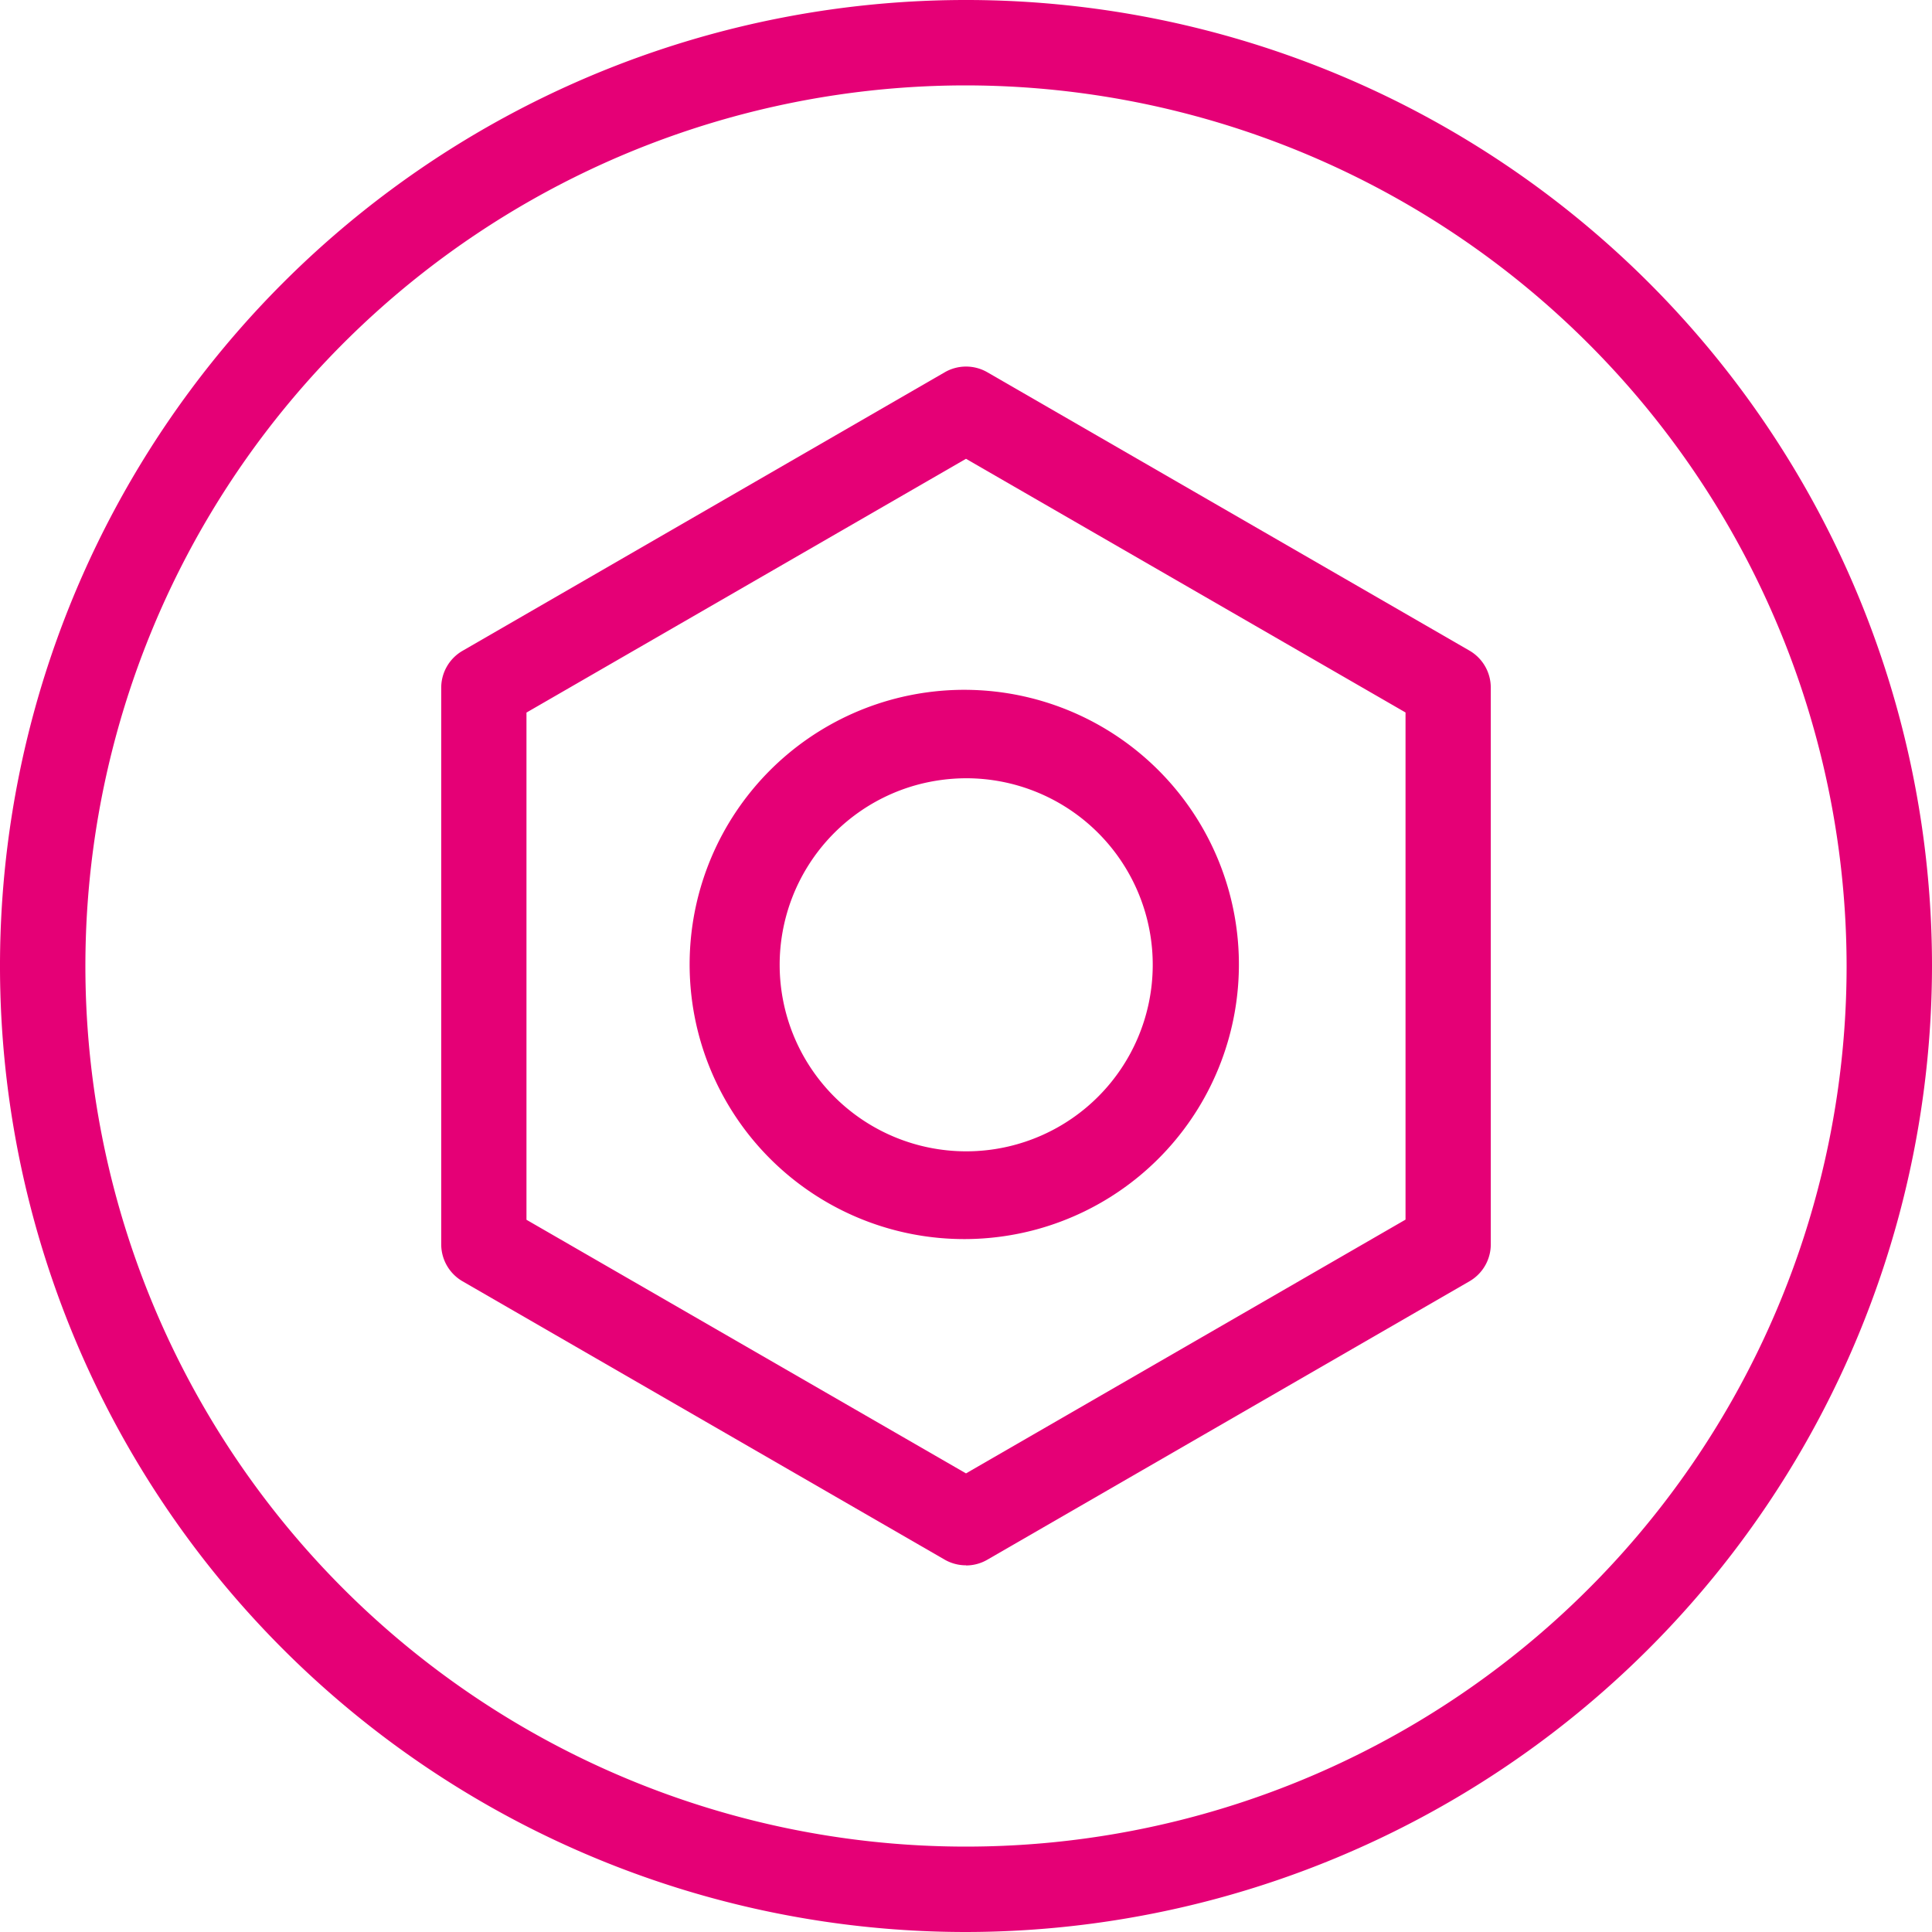 <svg xmlns="http://www.w3.org/2000/svg" xmlns:xlink="http://www.w3.org/1999/xlink" width="40" height="40" viewBox="0 0 40 40">
  <defs>
    <clipPath id="clip-path">
      <rect id="Rechteck_336" data-name="Rechteck 336" width="40" height="40" fill="#e50076"/>
    </clipPath>
  </defs>
  <g id="Gruppe_4001" data-name="Gruppe 4001" transform="translate(0 0)">
    <g id="Gruppe_4001-2" data-name="Gruppe 4001" transform="translate(0 0)" clip-path="url(#clip-path)">
      <path id="Pfad_858" data-name="Pfad 858" d="M20,40A20,20,0,1,1,40,20,20.023,20.023,0,0,1,20,40M20,1.768A18.232,18.232,0,1,0,38.232,20,18.253,18.253,0,0,0,20,1.768" transform="translate(0 0)" fill="#e50076"/>
      <path id="Pfad_859" data-name="Pfad 859" d="M29.979,40.7a.883.883,0,0,1-.442-.118l-9.98-5.762a.885.885,0,0,1-.442-.766V22.531a.883.883,0,0,1,.442-.765L29.539,16a.882.882,0,0,1,.884,0l9.98,5.762a.885.885,0,0,1,.442.766V34.054a.883.883,0,0,1-.442.766l-9.981,5.764a.881.881,0,0,1-.442.119m-9.1-7.157,9.1,5.251,9.1-5.254v-10.5l-9.1-5.252-9.1,5.254Zm9.081.4a5.686,5.686,0,1,1,1.478-.2,5.709,5.709,0,0,1-1.478.2m.029-9.541a3.935,3.935,0,0,0-1.018.135,3.862,3.862,0,1,0,1.018-.135" transform="translate(-9.98 -8.292)" fill="#e50076"/>
    </g>
  </g>
</svg>
